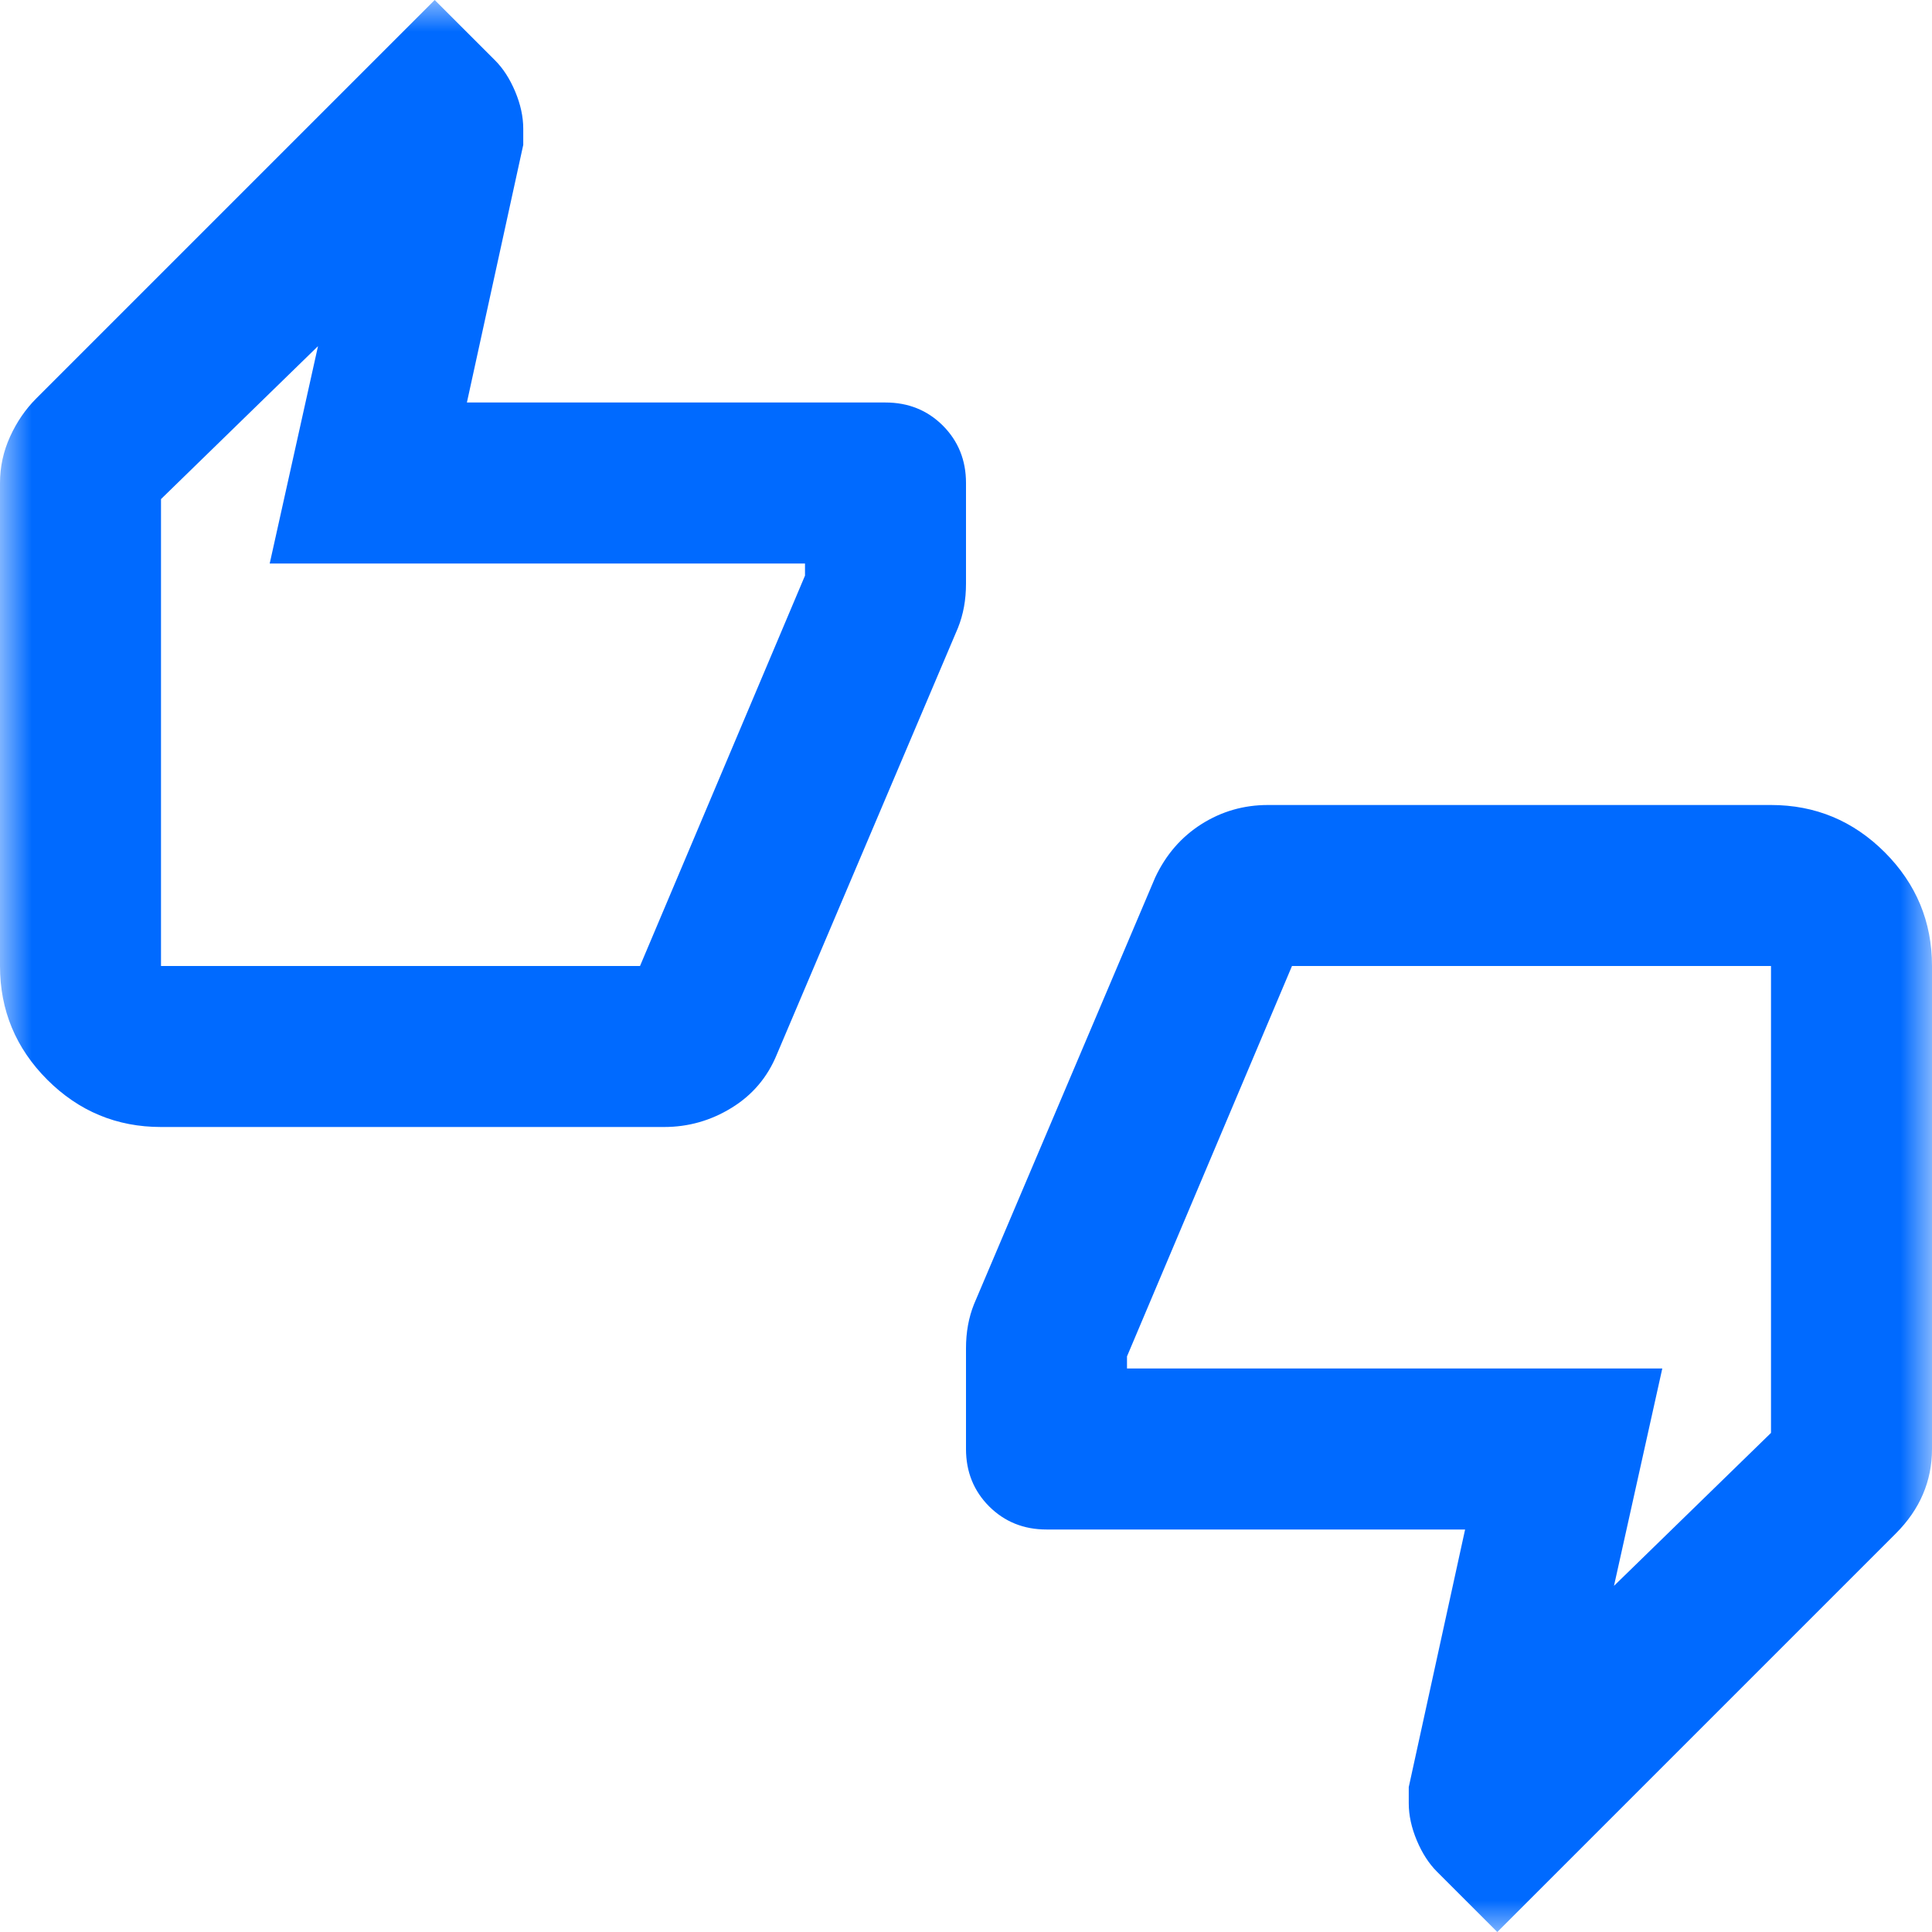<svg width="30" height="30" viewBox="0 0 30 30" fill="none" xmlns="http://www.w3.org/2000/svg">
<mask id="mask0_9432_64751" style="mask-type:alpha" maskUnits="userSpaceOnUse" x="0" y="0" width="30" height="30">
<rect width="30" height="30" fill="#D9D9D9"/>
</mask>
<g mask="url(#mask0_9432_64751)">
<path d="M2.5 17.5C1.812 17.5 1.224 17.255 0.734 16.766C0.245 16.276 0 15.688 0 15V7.5C0 7.25 0.052 7.01 0.156 6.781C0.26 6.552 0.396 6.354 0.562 6.188L6.75 0L7.688 0.938C7.812 1.062 7.917 1.224 8 1.422C8.083 1.62 8.125 1.812 8.125 2V2.25L7.25 6.25H13.75C14.104 6.25 14.401 6.37 14.641 6.609C14.88 6.849 15 7.146 15 7.5V9.062C15 9.188 14.99 9.307 14.969 9.422C14.948 9.536 14.917 9.646 14.875 9.75L12.062 16.375C11.917 16.729 11.682 17.005 11.359 17.203C11.037 17.401 10.688 17.5 10.312 17.5H2.5ZM9.938 15L12.5 8.938V8.75H4.188L4.938 5.375L2.5 7.75V15H9.938ZM23.25 30L22.312 29.062C22.188 28.938 22.083 28.776 22 28.578C21.917 28.38 21.875 28.188 21.875 28V27.75L22.75 23.75H16.25C15.896 23.75 15.599 23.63 15.359 23.391C15.12 23.151 15 22.854 15 22.5V20.938C15 20.812 15.01 20.693 15.031 20.578C15.052 20.463 15.083 20.354 15.125 20.25L17.938 13.625C18.104 13.271 18.344 12.995 18.656 12.797C18.969 12.599 19.312 12.5 19.688 12.5H27.5C28.188 12.5 28.776 12.745 29.266 13.234C29.755 13.724 30 14.312 30 15V22.5C30 22.75 29.953 22.984 29.859 23.203C29.766 23.422 29.625 23.625 29.438 23.812L23.25 30ZM20.062 15L17.5 21.062V21.25H25.812L25.062 24.625L27.5 22.25V15H20.062Z" fill="#006AFF"/>
</g>
</svg>
